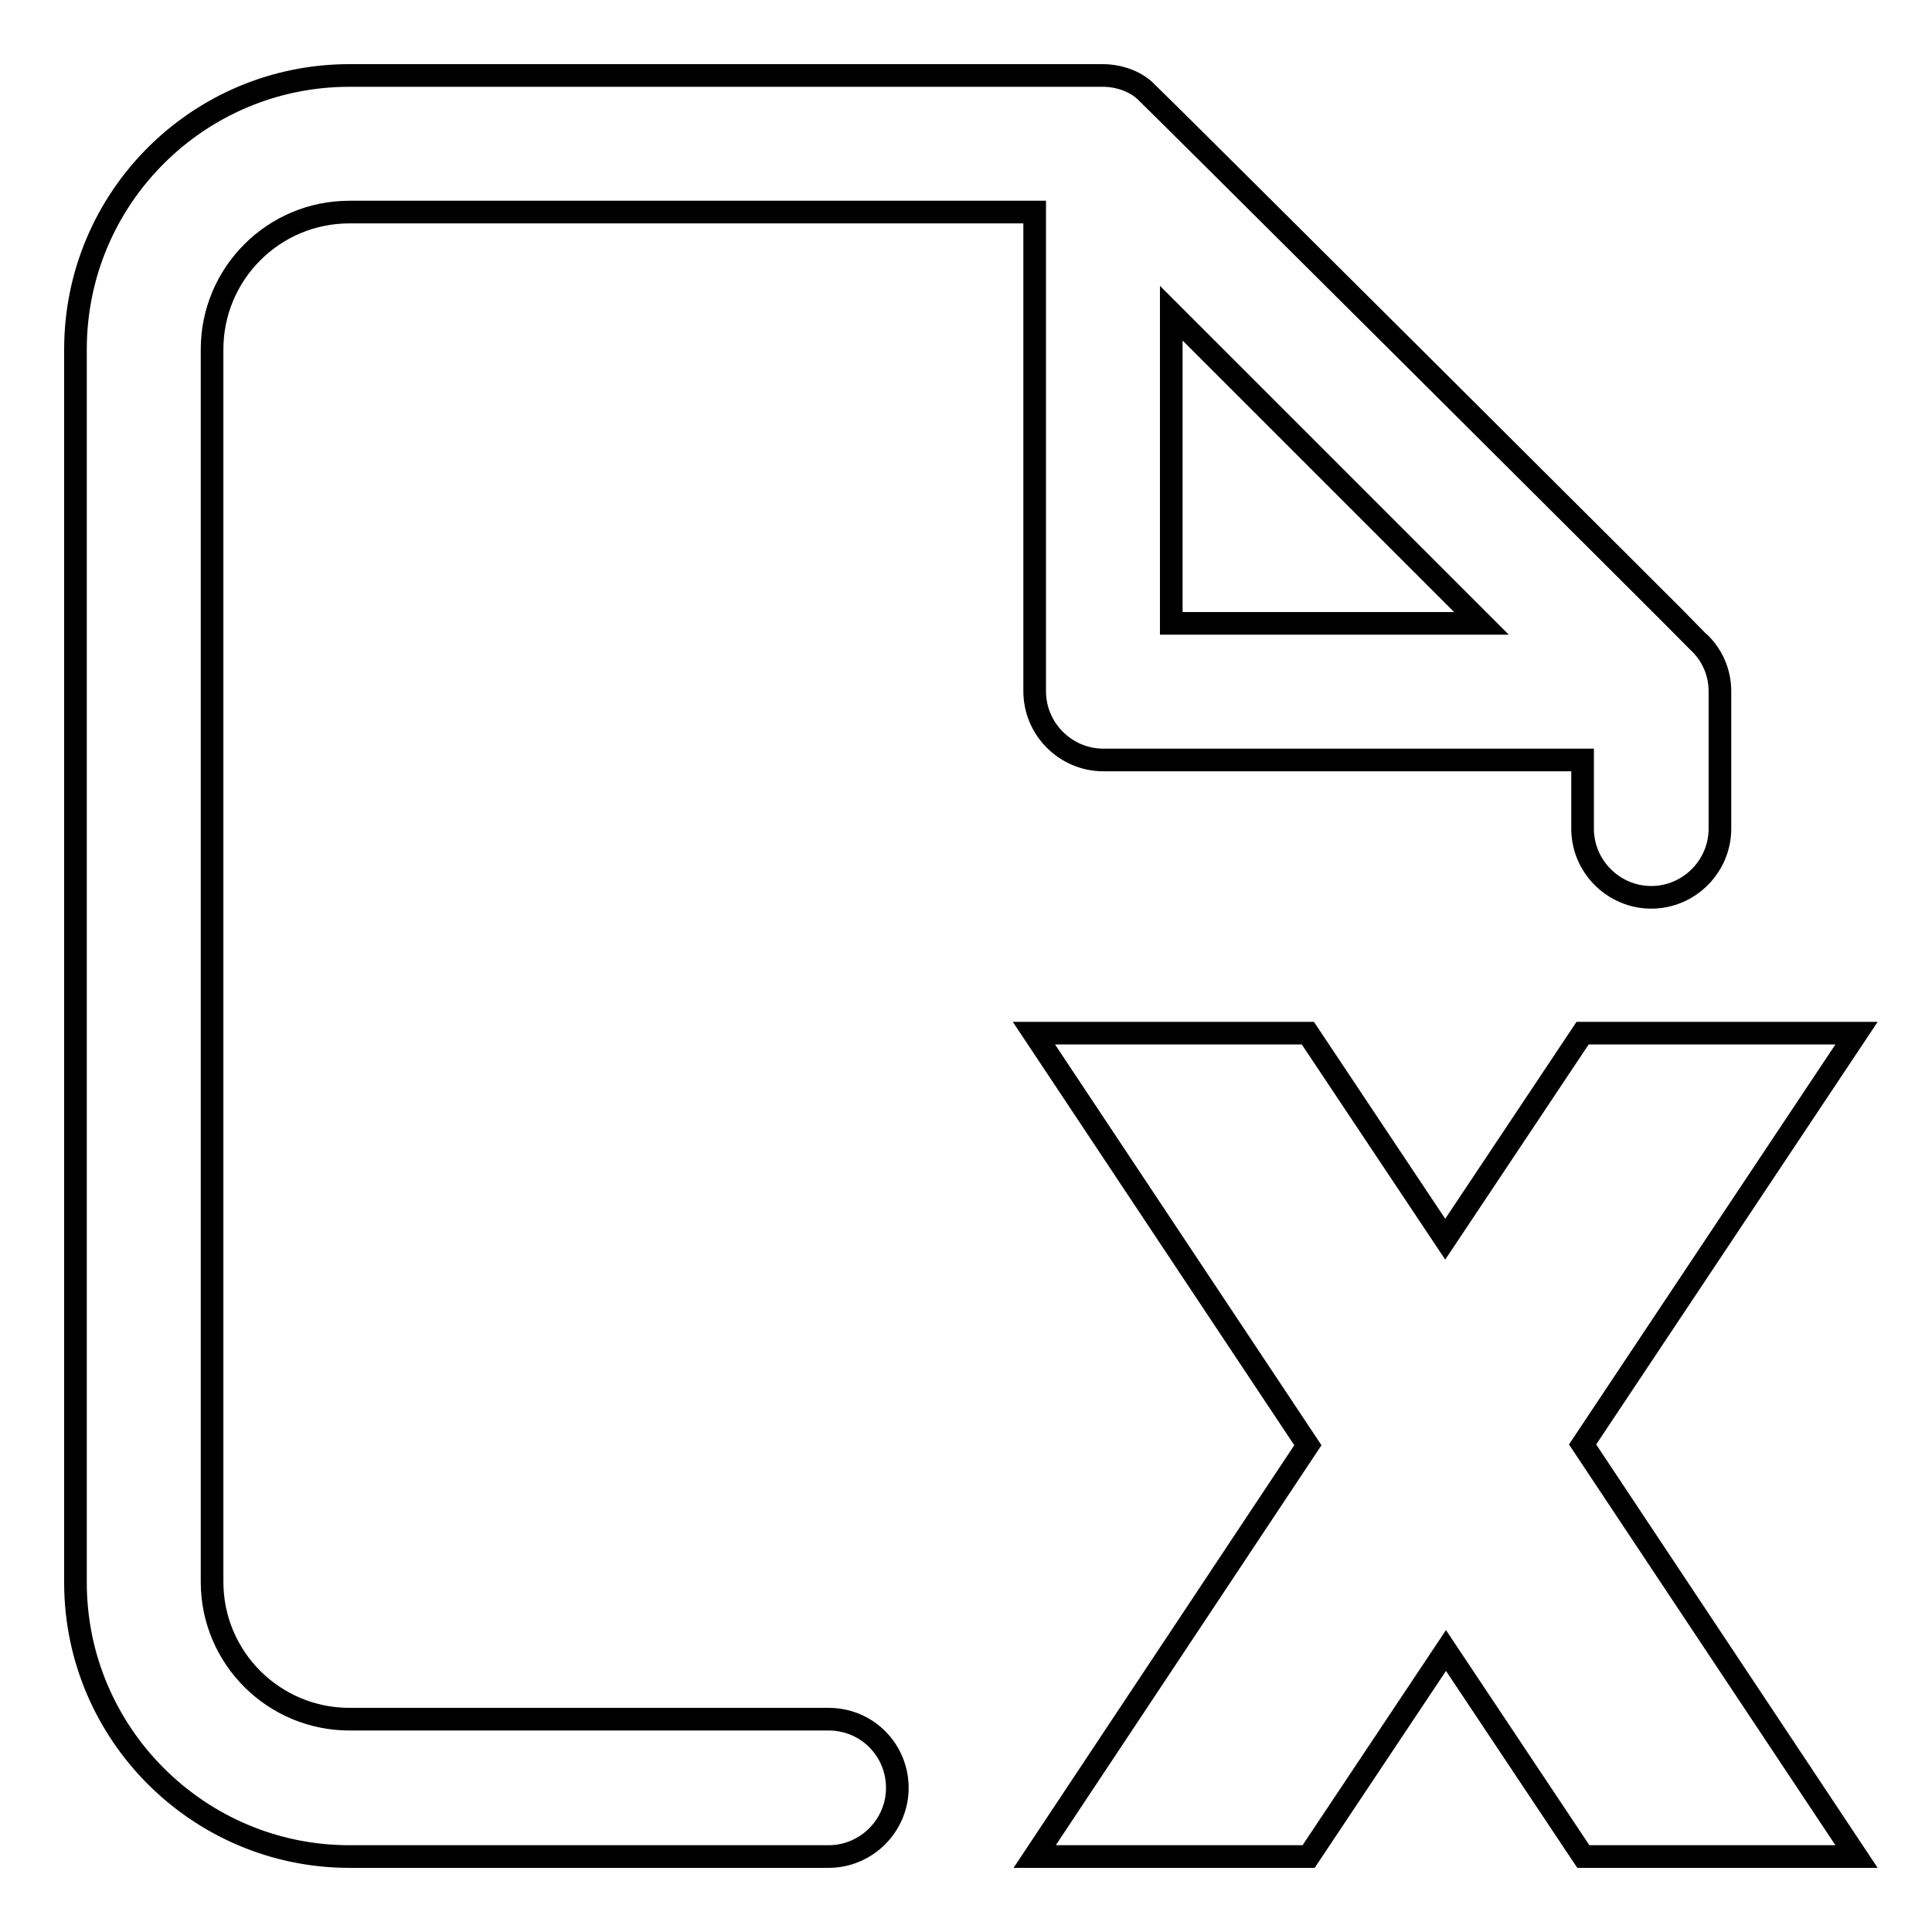 <?xml version="1.0" encoding="utf-8"?>
<!-- Svg Vector Icons : http://www.onlinewebfonts.com/icon -->
<!DOCTYPE svg PUBLIC "-//W3C//DTD SVG 1.1//EN" "http://www.w3.org/Graphics/SVG/1.1/DTD/svg11.dtd">
<svg version="1.1" xmlns="http://www.w3.org/2000/svg" xmlns:xlink="http://www.w3.org/1999/xlink" x="0px" y="0px" viewBox="0 0 256 256" enable-background="new 0 0 256 256" xml:space="preserve">
<g> <path stroke-width="3" fill-opacity="0" stroke="#000000"  d="M109.8,227.8H46.3c-10,0-18.2-8.1-18.2-18.2V46.3c0-10,8.1-18.2,18.2-18.2h90.8v63.5c0,5,4.1,9.1,9.1,9.1 h63.5v9.1c0,5,4.1,9.1,9.1,9.1c5,0,9.1-4.1,9.1-9.1V91.6c0-2.6-1.1-4.9-2.8-6.5c-0.2-0.3-73-72.8-73.4-73.1c-1.3-1.2-3.4-2-5.6-2 H46.3C26.3,10,10,26.2,10,46.3v163.4c0,20,16.3,36.3,36.3,36.3h63.5c5,0,9.1-4.1,9.1-9.1C118.9,231.9,114.9,227.8,109.8,227.8z  M155.2,41.5l41.1,41.1h-41.1V41.5z M246,136.9h-36.3l-18.2,27.3l-18.2-27.3h-36.3l36.3,54.6L137.1,246h36.3l18.2-27.3l18.2,27.3 H246l-36.3-54.6L246,136.9z"/></g>
</svg>